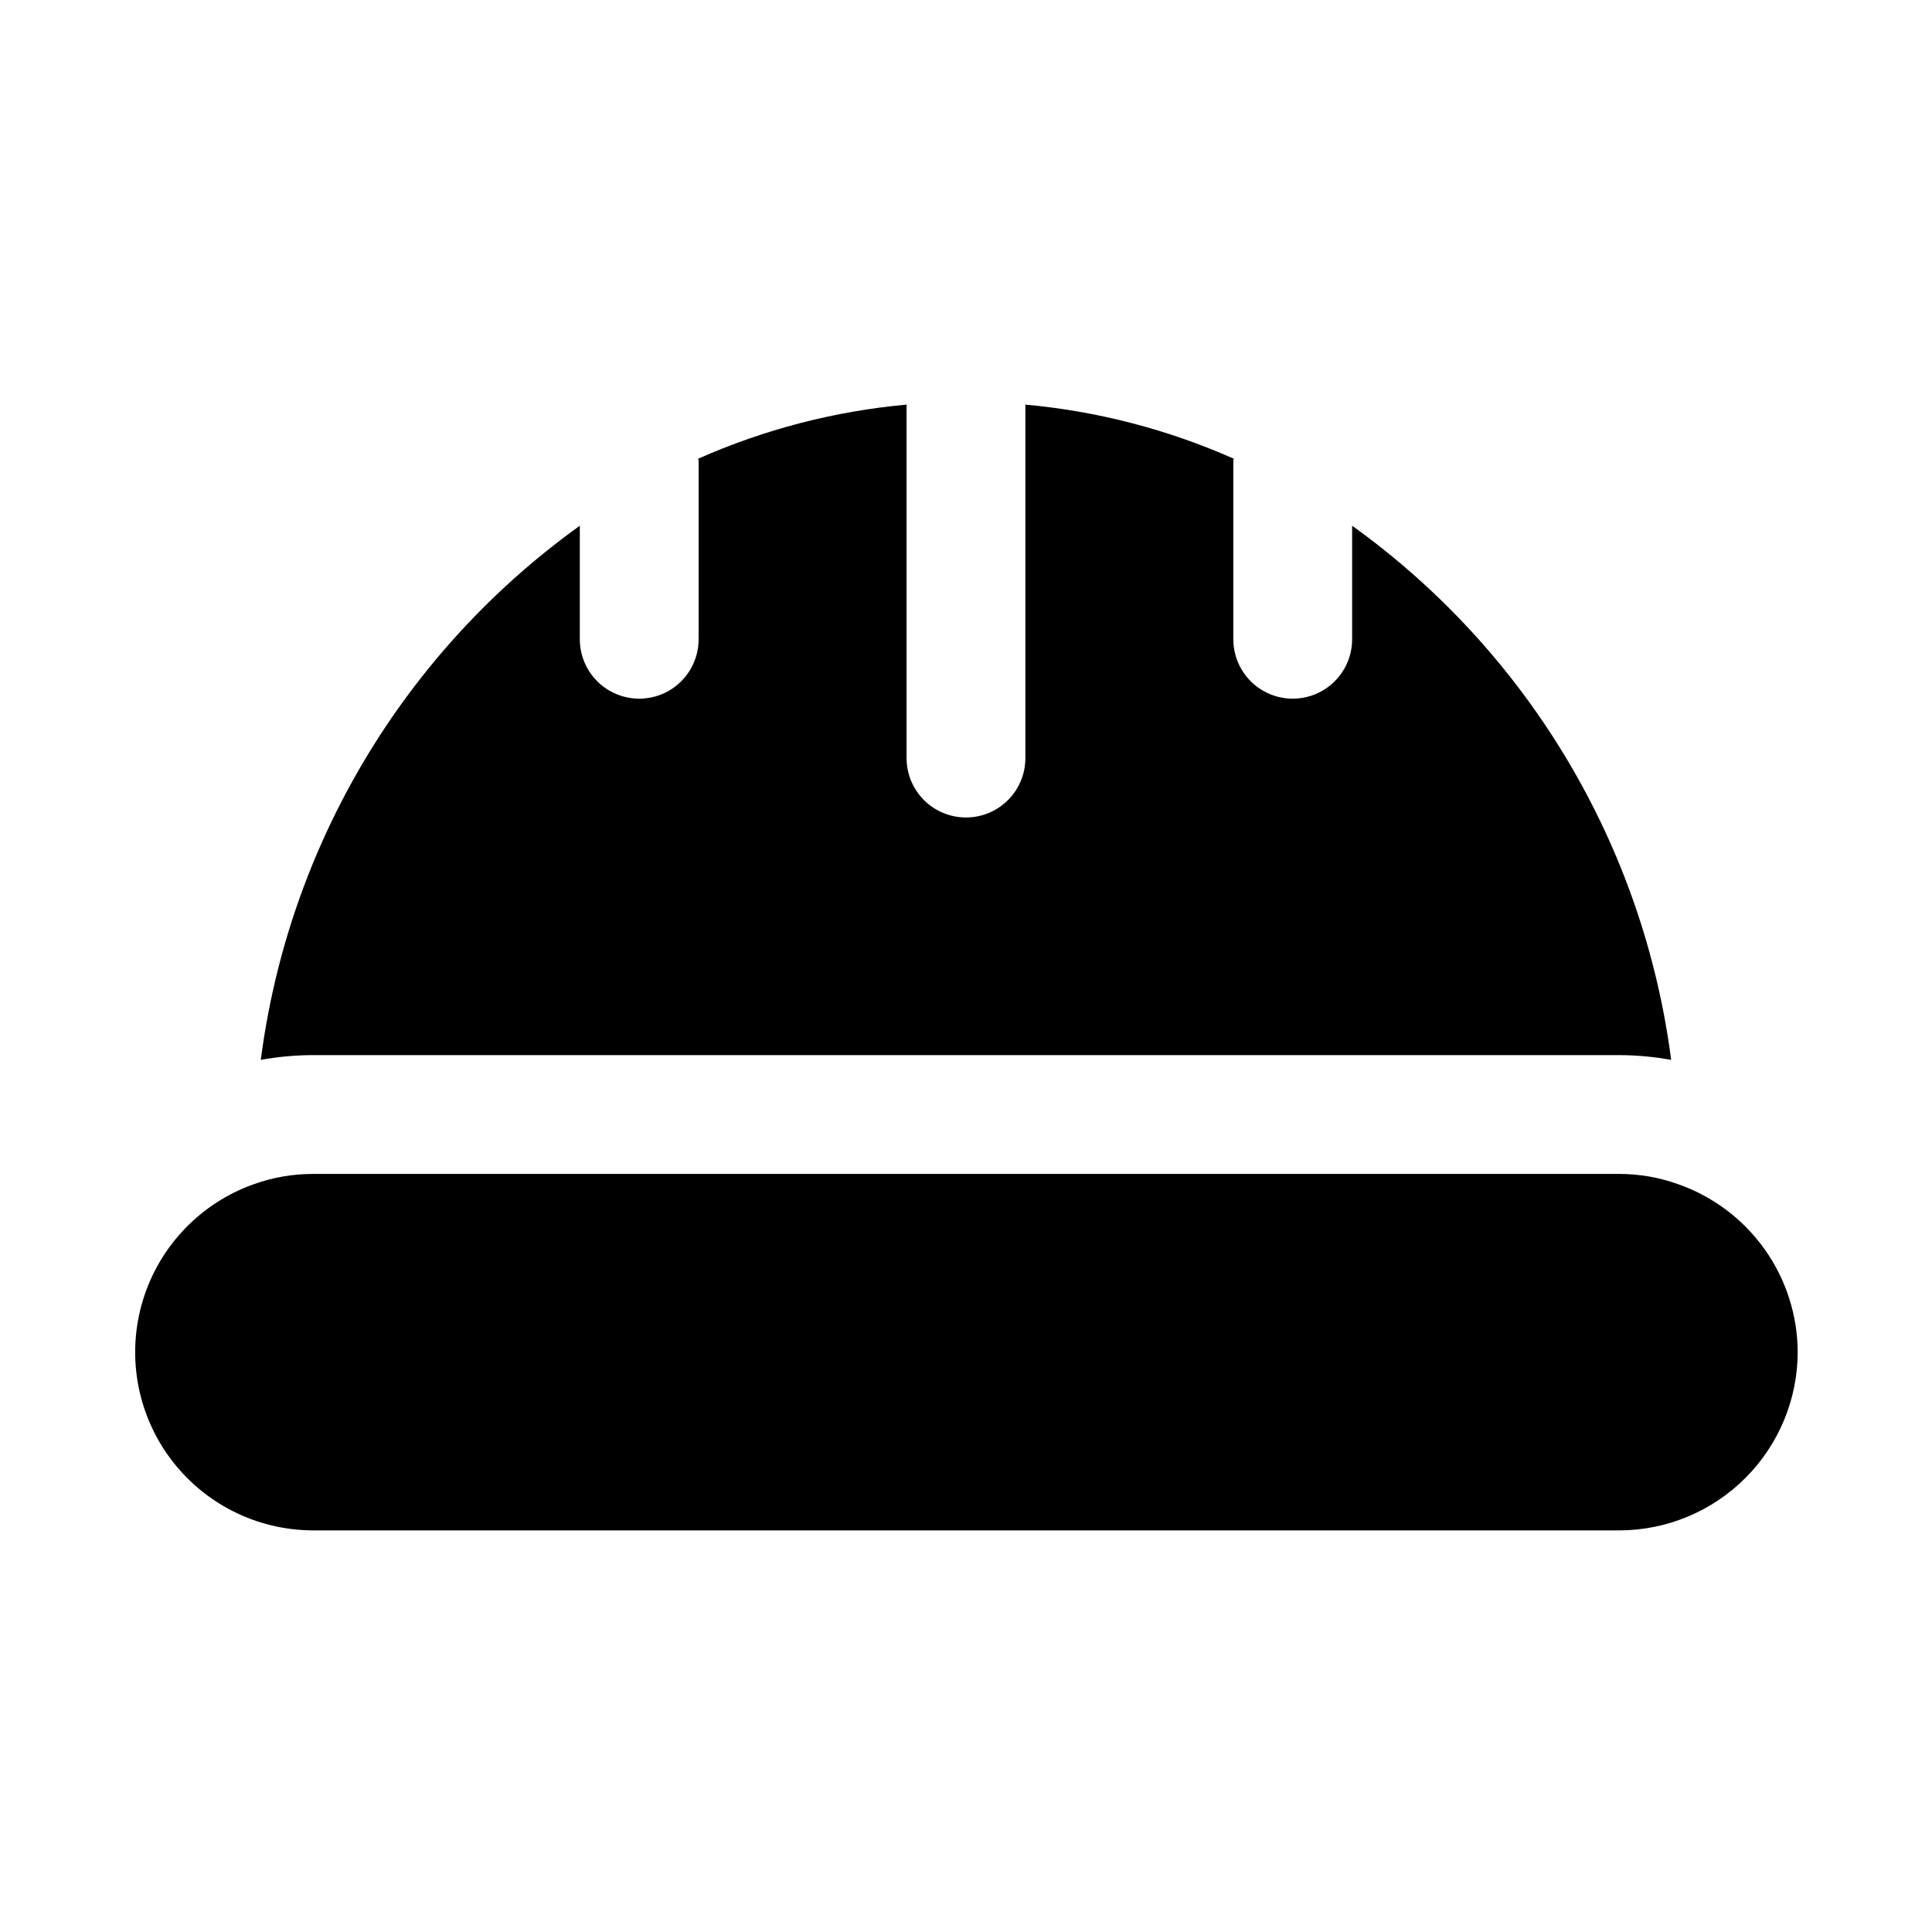 <?xml version="1.0" encoding="UTF-8"?>
<!-- Uploaded to: SVG Repo, www.svgrepo.com, Generator: SVG Repo Mixer Tools -->
<svg fill="#000000" width="800px" height="800px" version="1.1" viewBox="144 144 512 512" xmlns="http://www.w3.org/2000/svg">
 <path d="m620.41 502.34c-0.035 12.516-5.023 24.508-13.875 33.355-8.848 8.852-20.84 13.84-33.355 13.875h-346.37c-14.957-0.078-28.992-7.234-37.84-19.293-8.848-12.062-11.457-27.598-7.039-41.887 4.418-14.293 15.34-25.645 29.453-30.609 4.949-1.766 10.168-2.668 15.426-2.676h346.37c5.258 0.008 10.477 0.91 15.43 2.676 9.262 3.223 17.293 9.238 22.988 17.219 5.699 7.981 8.777 17.535 8.812 27.34zm-375.18-78.719 327.95-0.004c4.594 0.016 9.176 0.438 13.695 1.262-3.637-28.129-13.02-55.211-27.566-79.562-14.543-24.352-33.938-45.453-56.977-61.992v30.086c0 5.625-3 10.824-7.875 13.633-4.871 2.812-10.871 2.812-15.742 0-4.871-2.809-7.871-8.008-7.871-13.633v-47.23c0-0.219 0.109-0.395 0.125-0.613v-0.004c-17.504-7.762-36.16-12.605-55.23-14.34v93.676c0 5.625-3 10.82-7.871 13.633s-10.875 2.812-15.746 0-7.871-8.008-7.871-13.633v-93.676c-19.07 1.734-37.727 6.578-55.23 14.34 0 0.219 0.125 0.395 0.125 0.613v47.234c0 5.625-3 10.824-7.871 13.633-4.871 2.812-10.871 2.812-15.742 0-4.871-2.809-7.871-8.008-7.871-13.633v-30.086c-23.043 16.539-42.438 37.641-56.98 61.992-14.547 24.352-23.93 51.434-27.566 79.562 4.519-0.824 9.102-1.246 13.695-1.262z"/>
</svg>